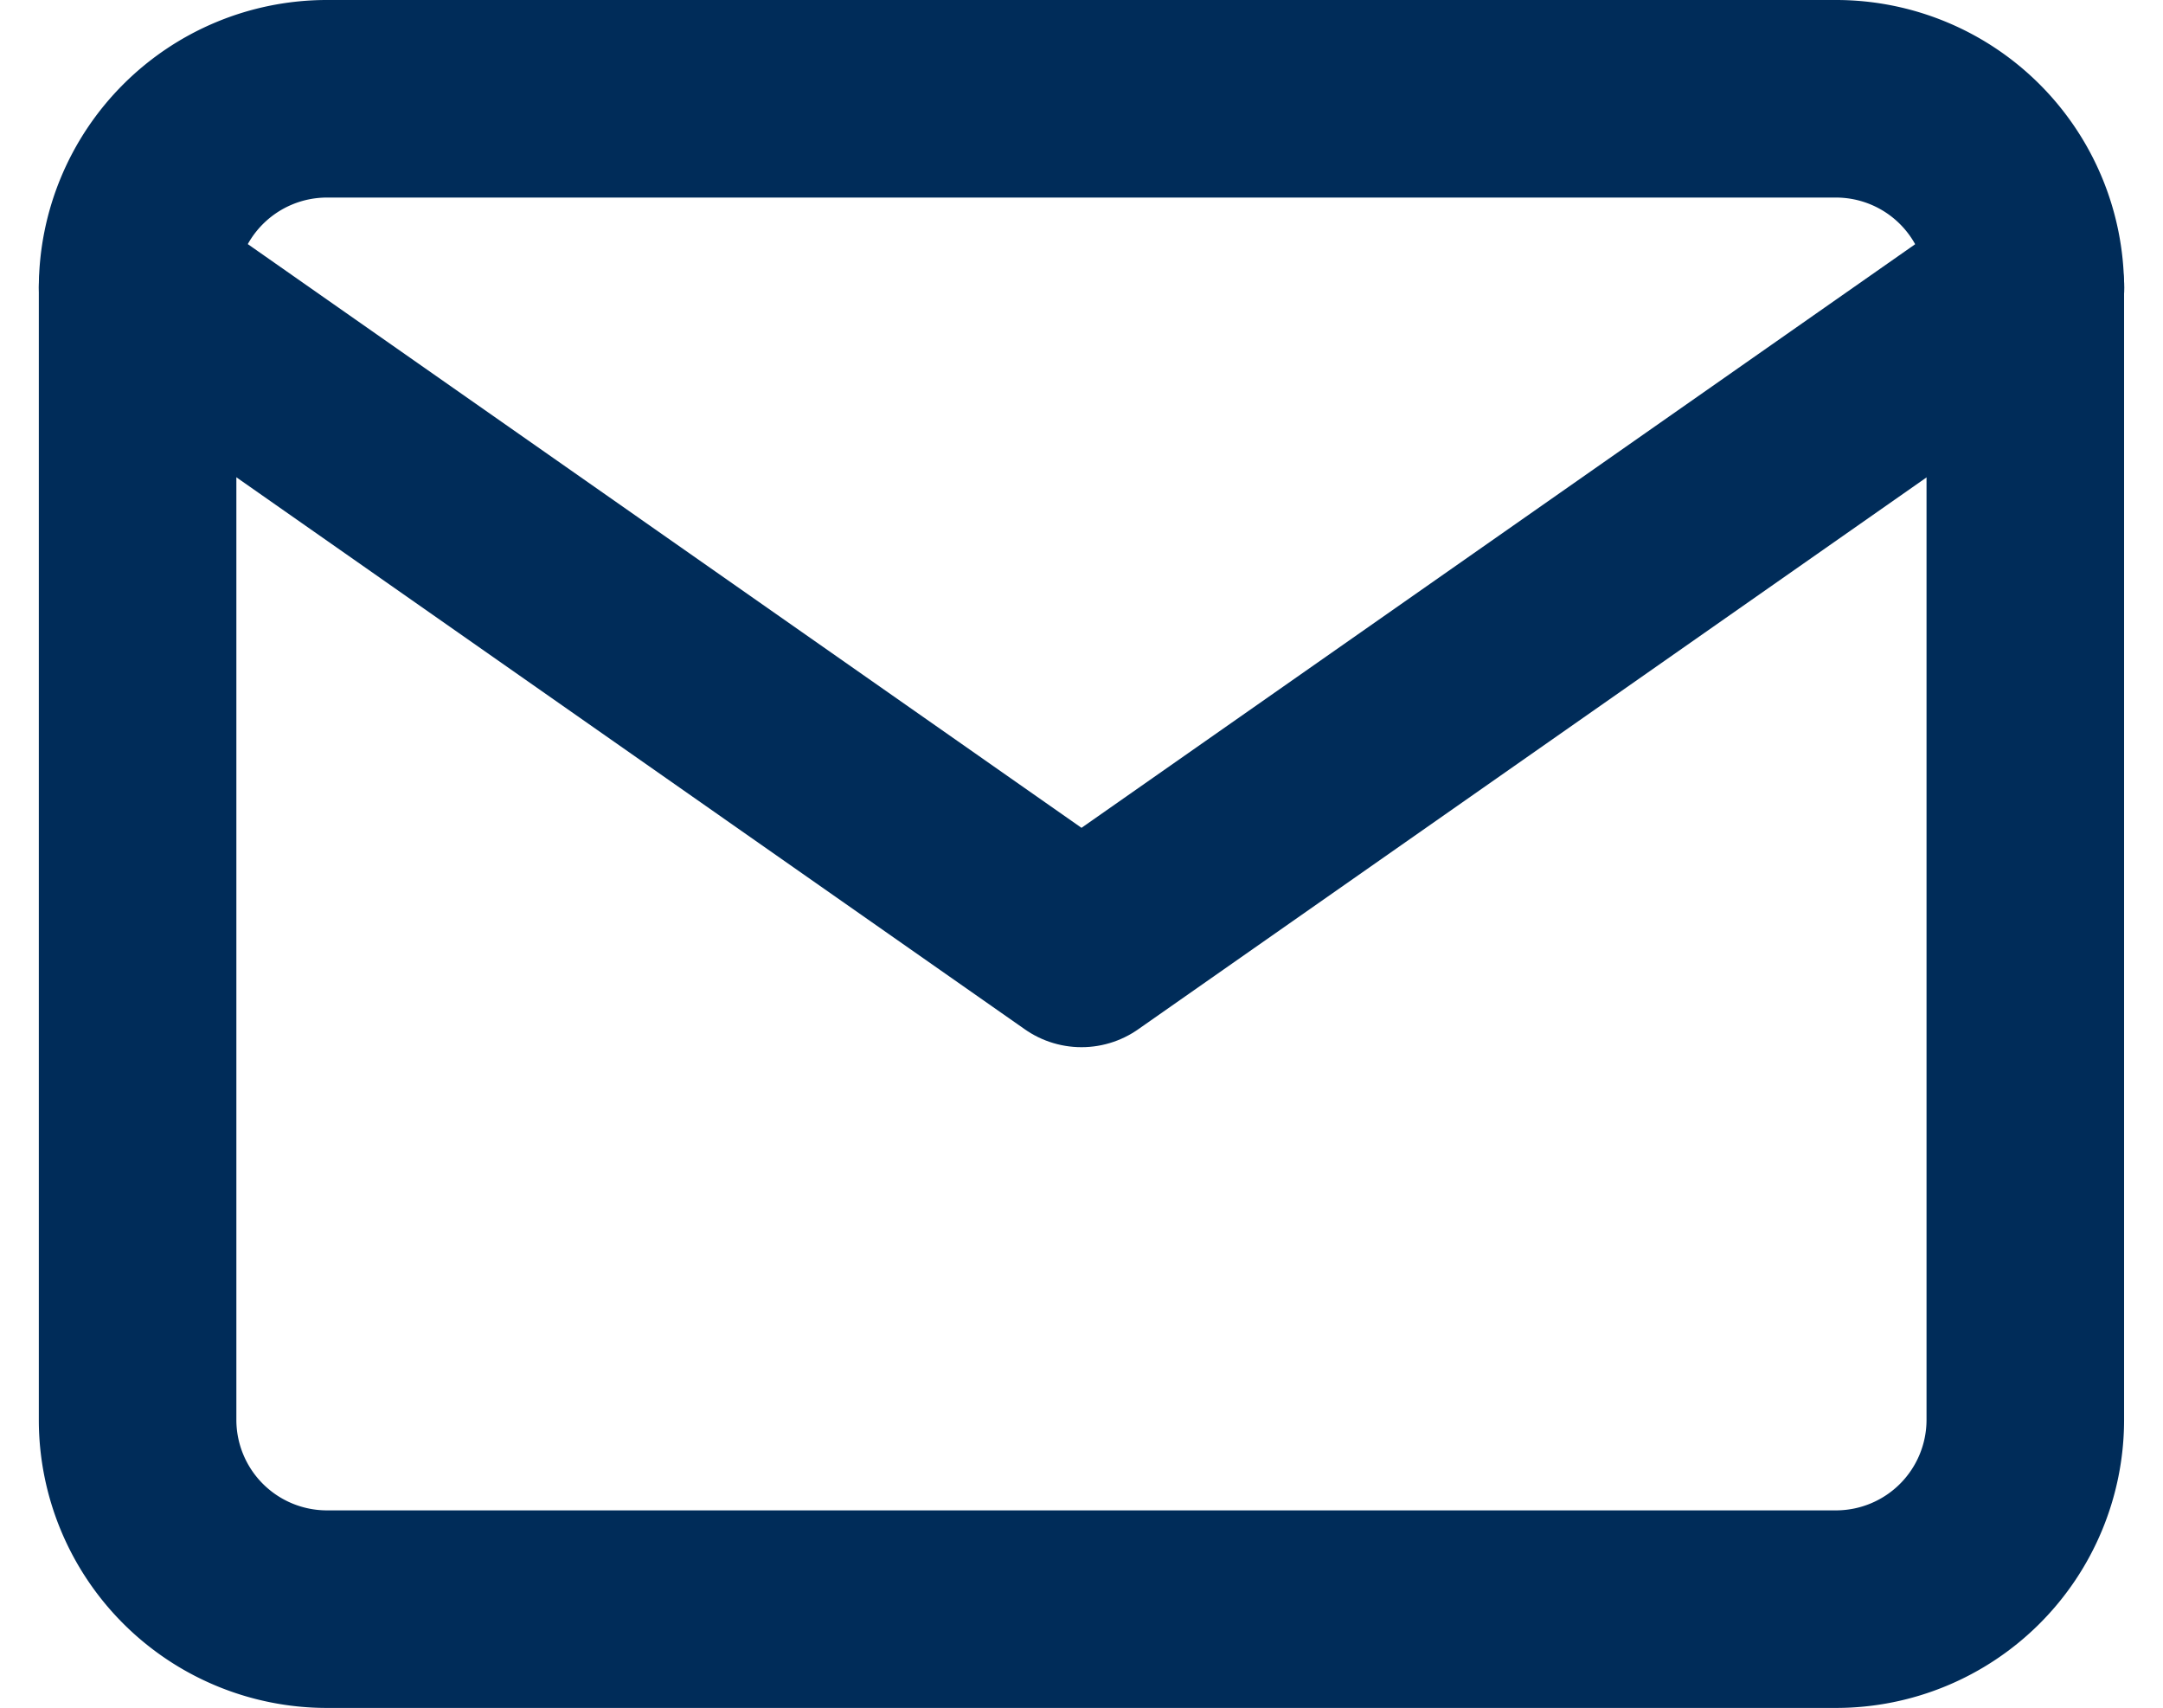 <svg xmlns="http://www.w3.org/2000/svg" width="21.898" height="17.291" viewBox="0 0 21.898 17.291">
  <g id="Icon_feather-mail" data-name="Icon feather-mail" transform="translate(1.393 1)">
    <path id="Path_15" data-name="Path 15" d="M4.911,6H20.2a1.917,1.917,0,0,1,1.911,1.911V19.379A1.917,1.917,0,0,1,20.2,21.29H4.911A1.917,1.917,0,0,1,3,19.379V7.911A1.917,1.917,0,0,1,4.911,6Z" transform="translate(-3 -6)" fill="none" stroke="#002c59" stroke-linecap="round" stroke-linejoin="round" stroke-width="2"/>
    <path id="Path_16" data-name="Path 16" d="M22.113,9l-9.557,6.69L3,9" transform="translate(-3 -7.089)" fill="none" stroke="#002c59" stroke-linecap="round" stroke-linejoin="round" stroke-width="2"/>
  </g>
</svg>
